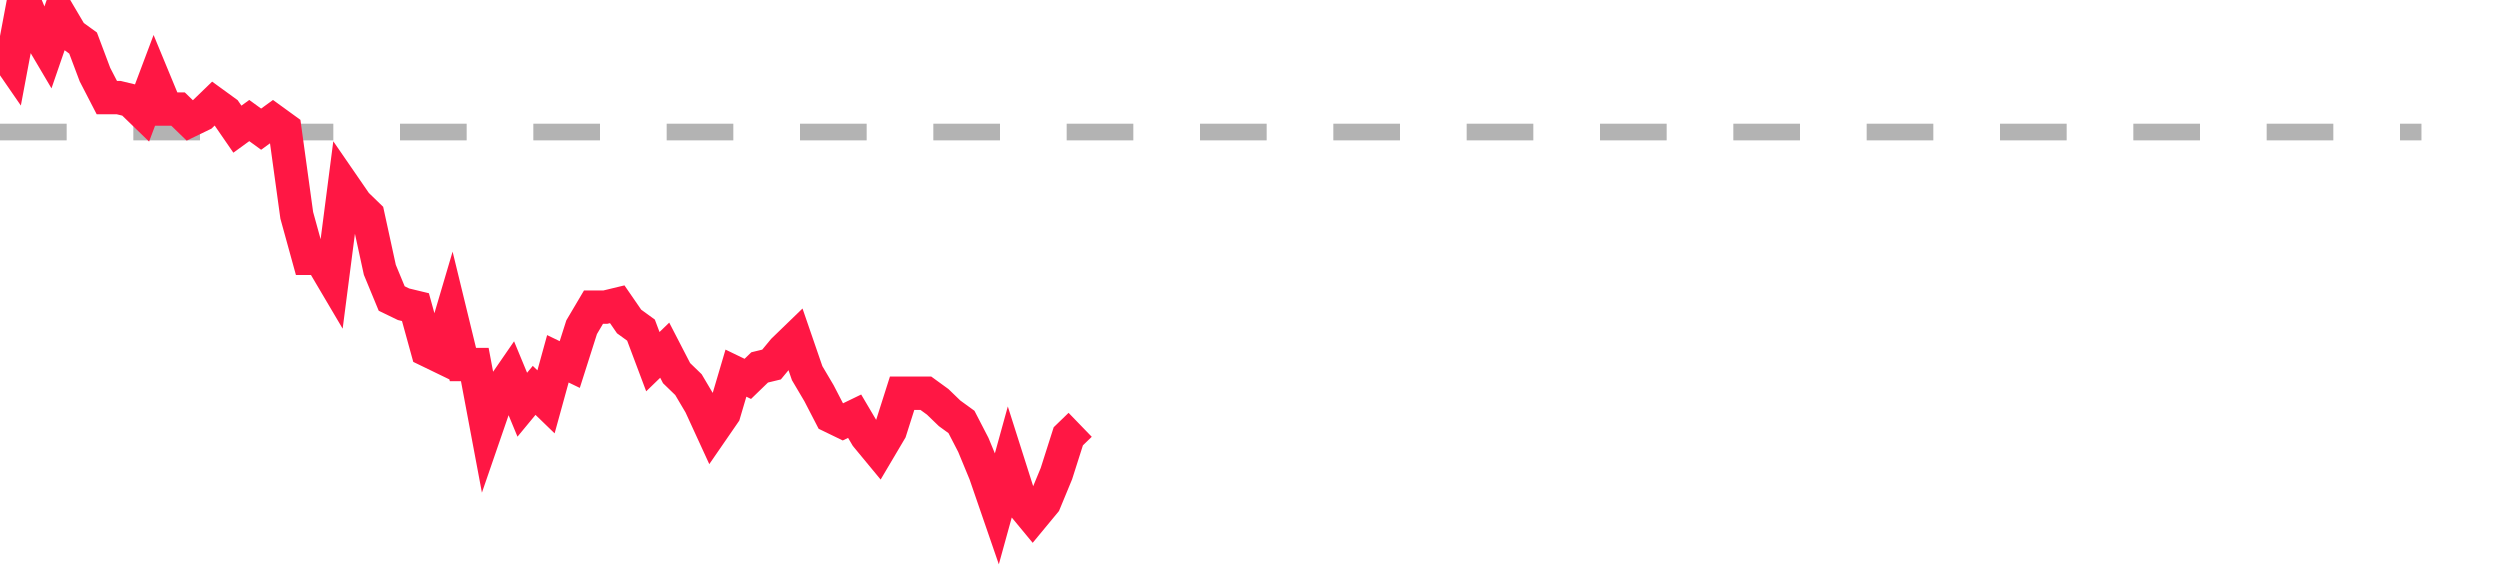 <?xml version="1.0" encoding="utf-8"?>
<!DOCTYPE svg PUBLIC "-//W3C//DTD SVG 1.1//EN" "http://www.w3.org/Graphics/SVG/1.1/DTD/svg11.dtd">
<svg width="150" height="35" version="1.1" xmlns="http://www.w3.org/2000/svg" xmlns:xlink="http://www.w3.org/1999/xlink"><line x1="0" y1="7.922" x2="145.288" y2="7.922" fill="none" stroke="#b3b3b3" stroke-width="1" stroke-dasharray="4"></line><path fill="none" stroke="#ff1744" stroke-width="2" d="M0,2.756L0.712,3.789L1.424,0L2.137,1.722L2.849,2.928L3.561,0.861L4.273,2.067L4.985,2.583L5.698,4.478L6.41,5.856L7.122,5.856L7.834,6.028L8.546,6.717L9.259,4.822L9.971,6.544L10.683,6.544L11.395,7.233L12.107,6.889L12.82,6.2L13.532,6.717L14.244,7.75L14.956,7.233L15.668,7.75L16.38,7.233L17.093,7.75L17.805,12.917L18.517,15.5L19.229,15.5L19.941,16.706L20.654,11.194L21.366,12.228L22.078,12.917L22.79,16.189L23.502,17.911L24.215,18.256L24.927,18.428L25.639,21.011L26.351,21.356L27.063,18.944L27.776,21.872L28.488,21.872L29.2,25.661L29.912,23.594L30.624,22.561L31.337,24.283L32.049,23.422L32.761,24.111L33.473,21.528L34.185,21.872L34.898,19.633L35.61,18.428L36.322,18.428L37.034,18.256L37.746,19.289L38.459,19.806L39.171,21.7L39.883,21.011L40.595,22.389L41.307,23.078L42.02,24.283L42.732,25.833L43.444,24.8L44.156,22.389L44.868,22.733L45.58,22.044L46.293,21.872L47.005,21.011L47.717,20.322L48.429,22.389L49.141,23.594L49.854,24.972L50.566,25.317L51.278,24.972L51.99,26.178L52.702,27.039L53.415,25.833L54.127,23.594L54.839,23.594L55.551,23.594L56.263,24.111L56.976,24.8L57.688,25.317L58.4,26.694L59.112,28.417L59.824,30.483L60.537,27.9L61.249,30.139L61.961,31L62.673,30.139L63.385,28.417L64.098,26.178L64.81,25.489"></path></svg>